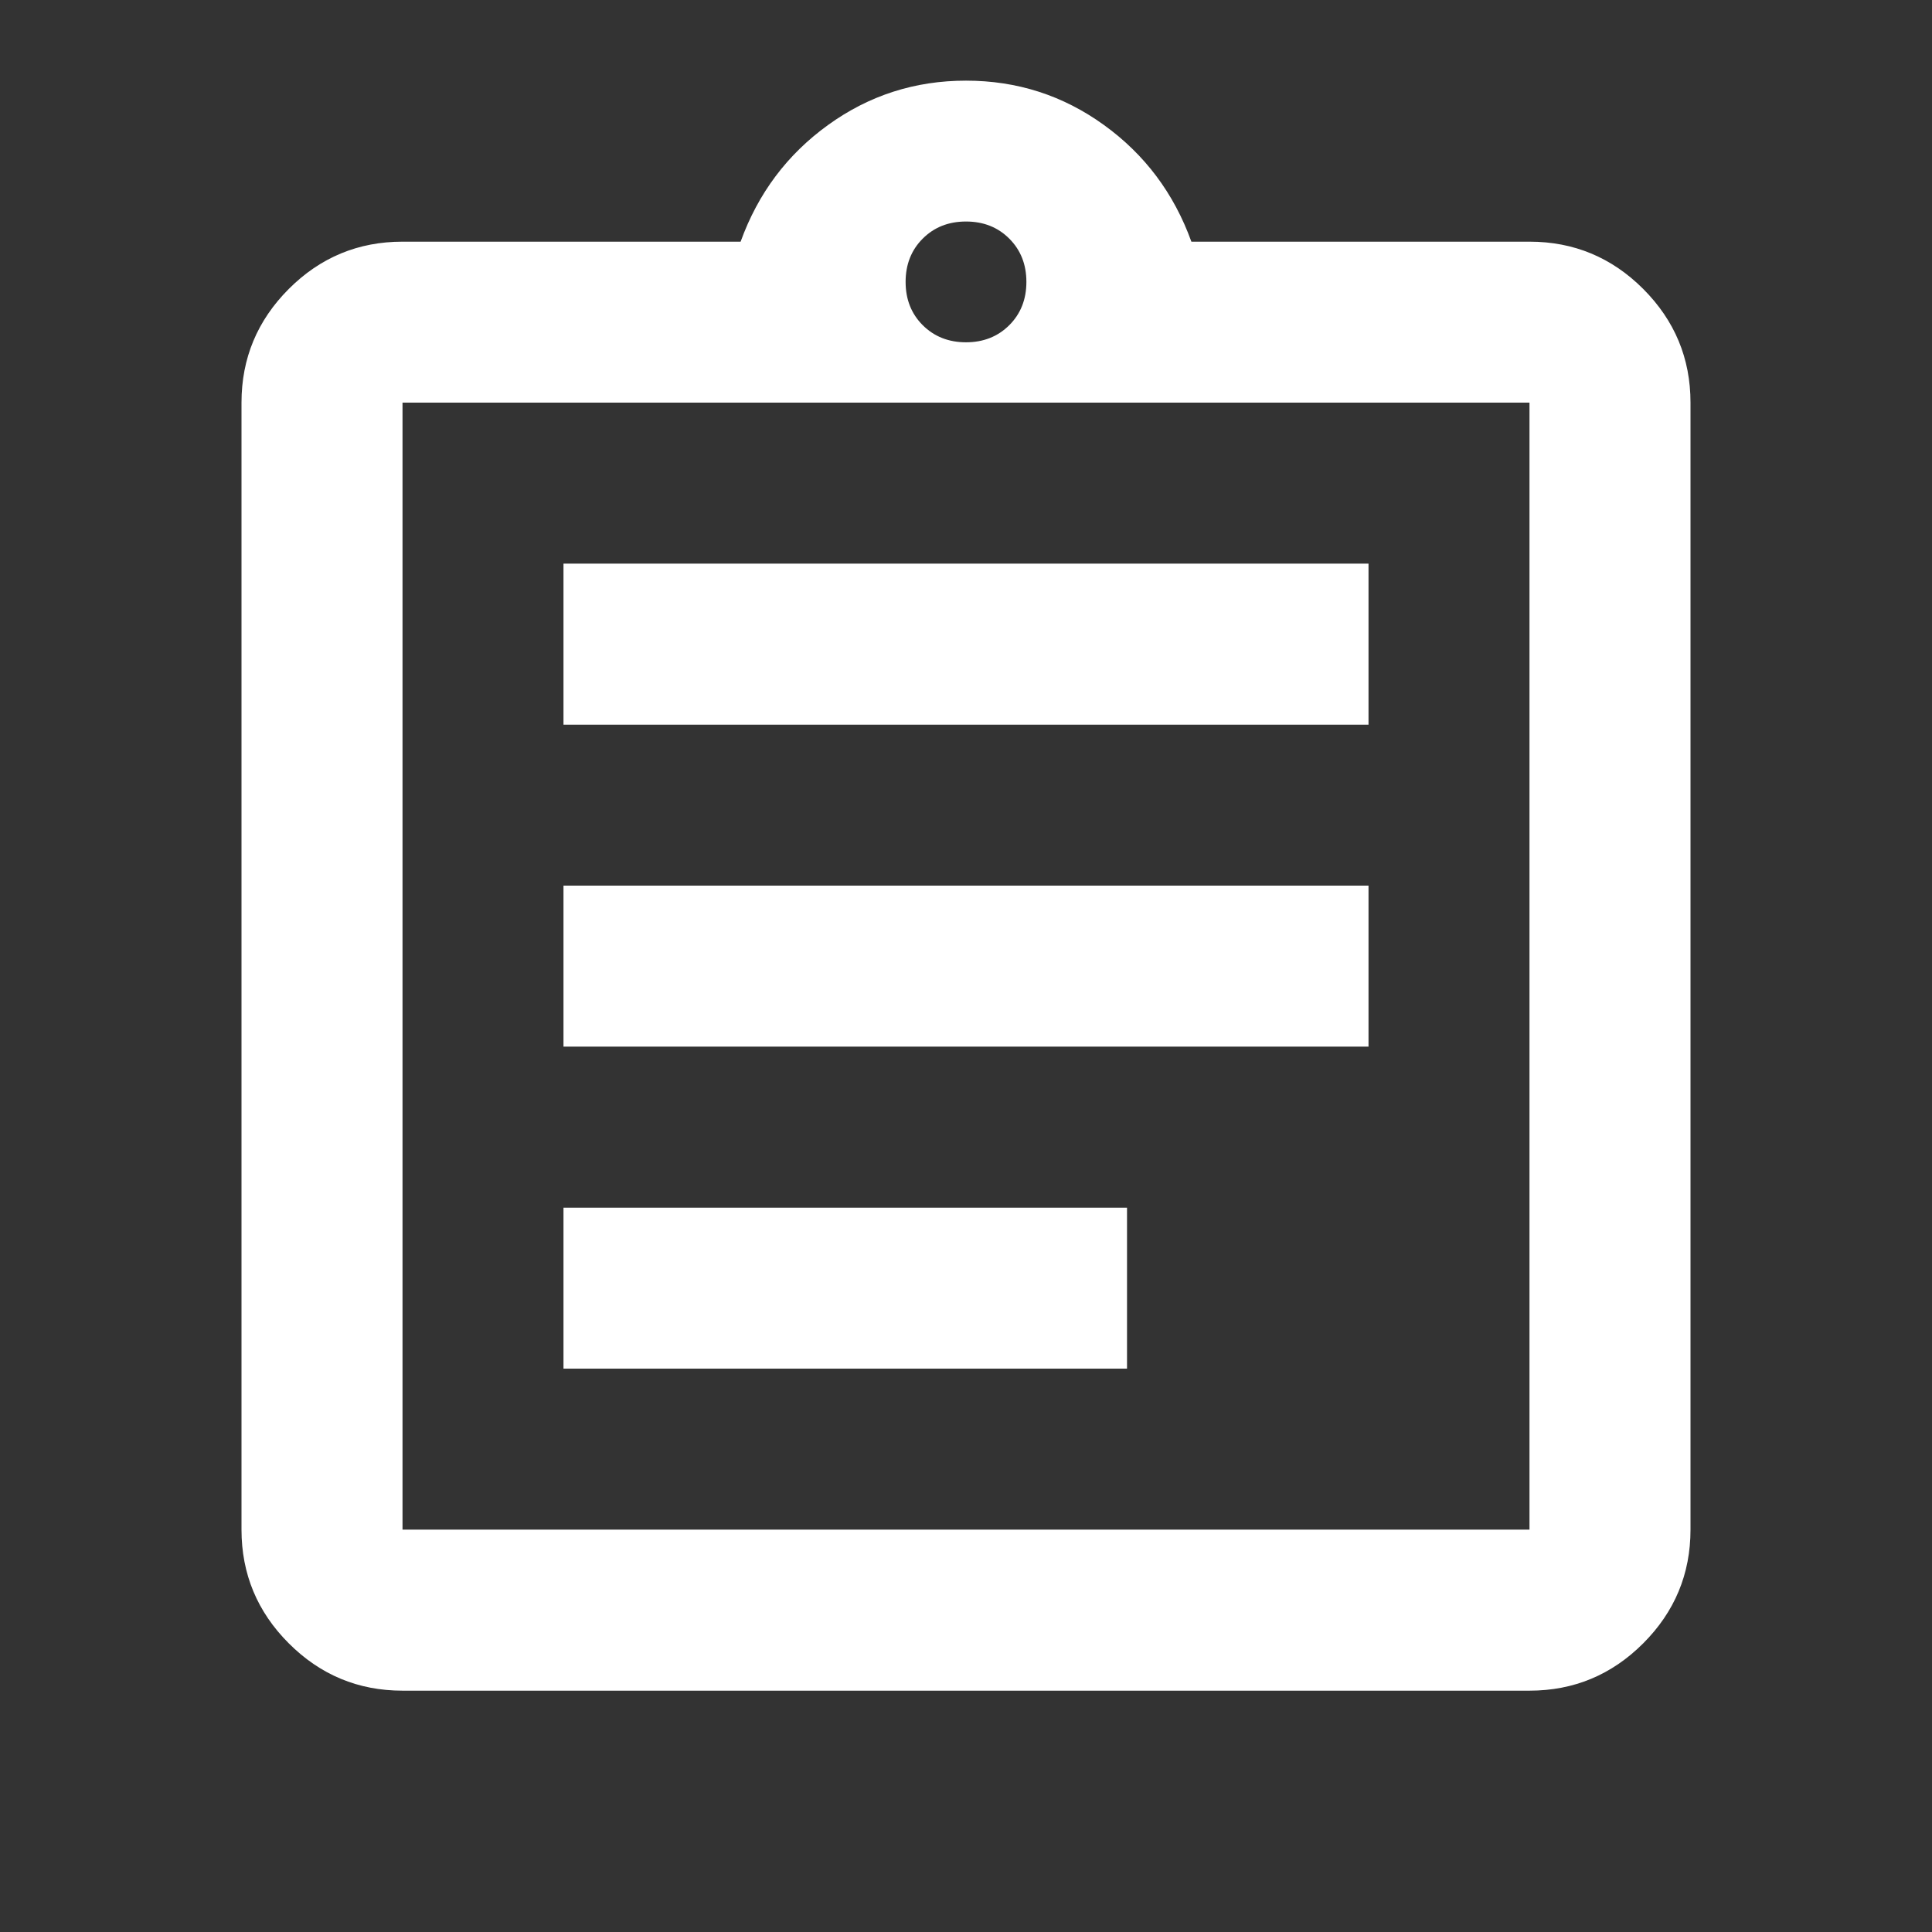 <svg width="35" height="35" viewBox="0 0 35 35" fill="none" xmlns="http://www.w3.org/2000/svg">
<rect x="0" y="0" width="35" height="35" fill="#333333" stroke="none"/>
<mask id="mask0_719_805" style="mask-type:alpha" maskUnits="userSpaceOnUse" x="0" y="0" width="35" height="35">
<rect width="35" height="35" fill="#D9D9D9"/>
</mask>
<g mask="url(#mask0_719_805)">
<path d="M7.292 30.628C6.49 30.628 5.803 30.342 5.232 29.771C4.661 29.2 4.375 28.513 4.375 27.711V7.294C4.375 6.492 4.661 5.806 5.232 5.234C5.803 4.663 6.49 4.378 7.292 4.378H13.417C13.733 3.503 14.261 2.798 15.003 2.263C15.744 1.728 16.576 1.461 17.5 1.461C18.424 1.461 19.256 1.728 19.997 2.263C20.739 2.798 21.267 3.503 21.583 4.378H27.708C28.51 4.378 29.197 4.663 29.768 5.234C30.339 5.806 30.625 6.492 30.625 7.294V27.711C30.625 28.513 30.339 29.2 29.768 29.771C29.197 30.342 28.51 30.628 27.708 30.628H7.292ZM7.292 27.711H27.708V7.294H7.292V27.711ZM10.208 24.794H20.417V21.878H10.208V24.794ZM10.208 18.961H24.792V16.044H10.208V18.961ZM10.208 13.128H24.792V10.211H10.208V13.128ZM17.5 6.201C17.816 6.201 18.077 6.097 18.284 5.891C18.491 5.684 18.594 5.423 18.594 5.107C18.594 4.791 18.491 4.53 18.284 4.323C18.077 4.116 17.816 4.013 17.5 4.013C17.184 4.013 16.923 4.116 16.716 4.323C16.509 4.53 16.406 4.791 16.406 5.107C16.406 5.423 16.509 5.684 16.716 5.891C16.923 6.097 17.184 6.201 17.5 6.201Z" fill="white"/>
</g>
</svg>
